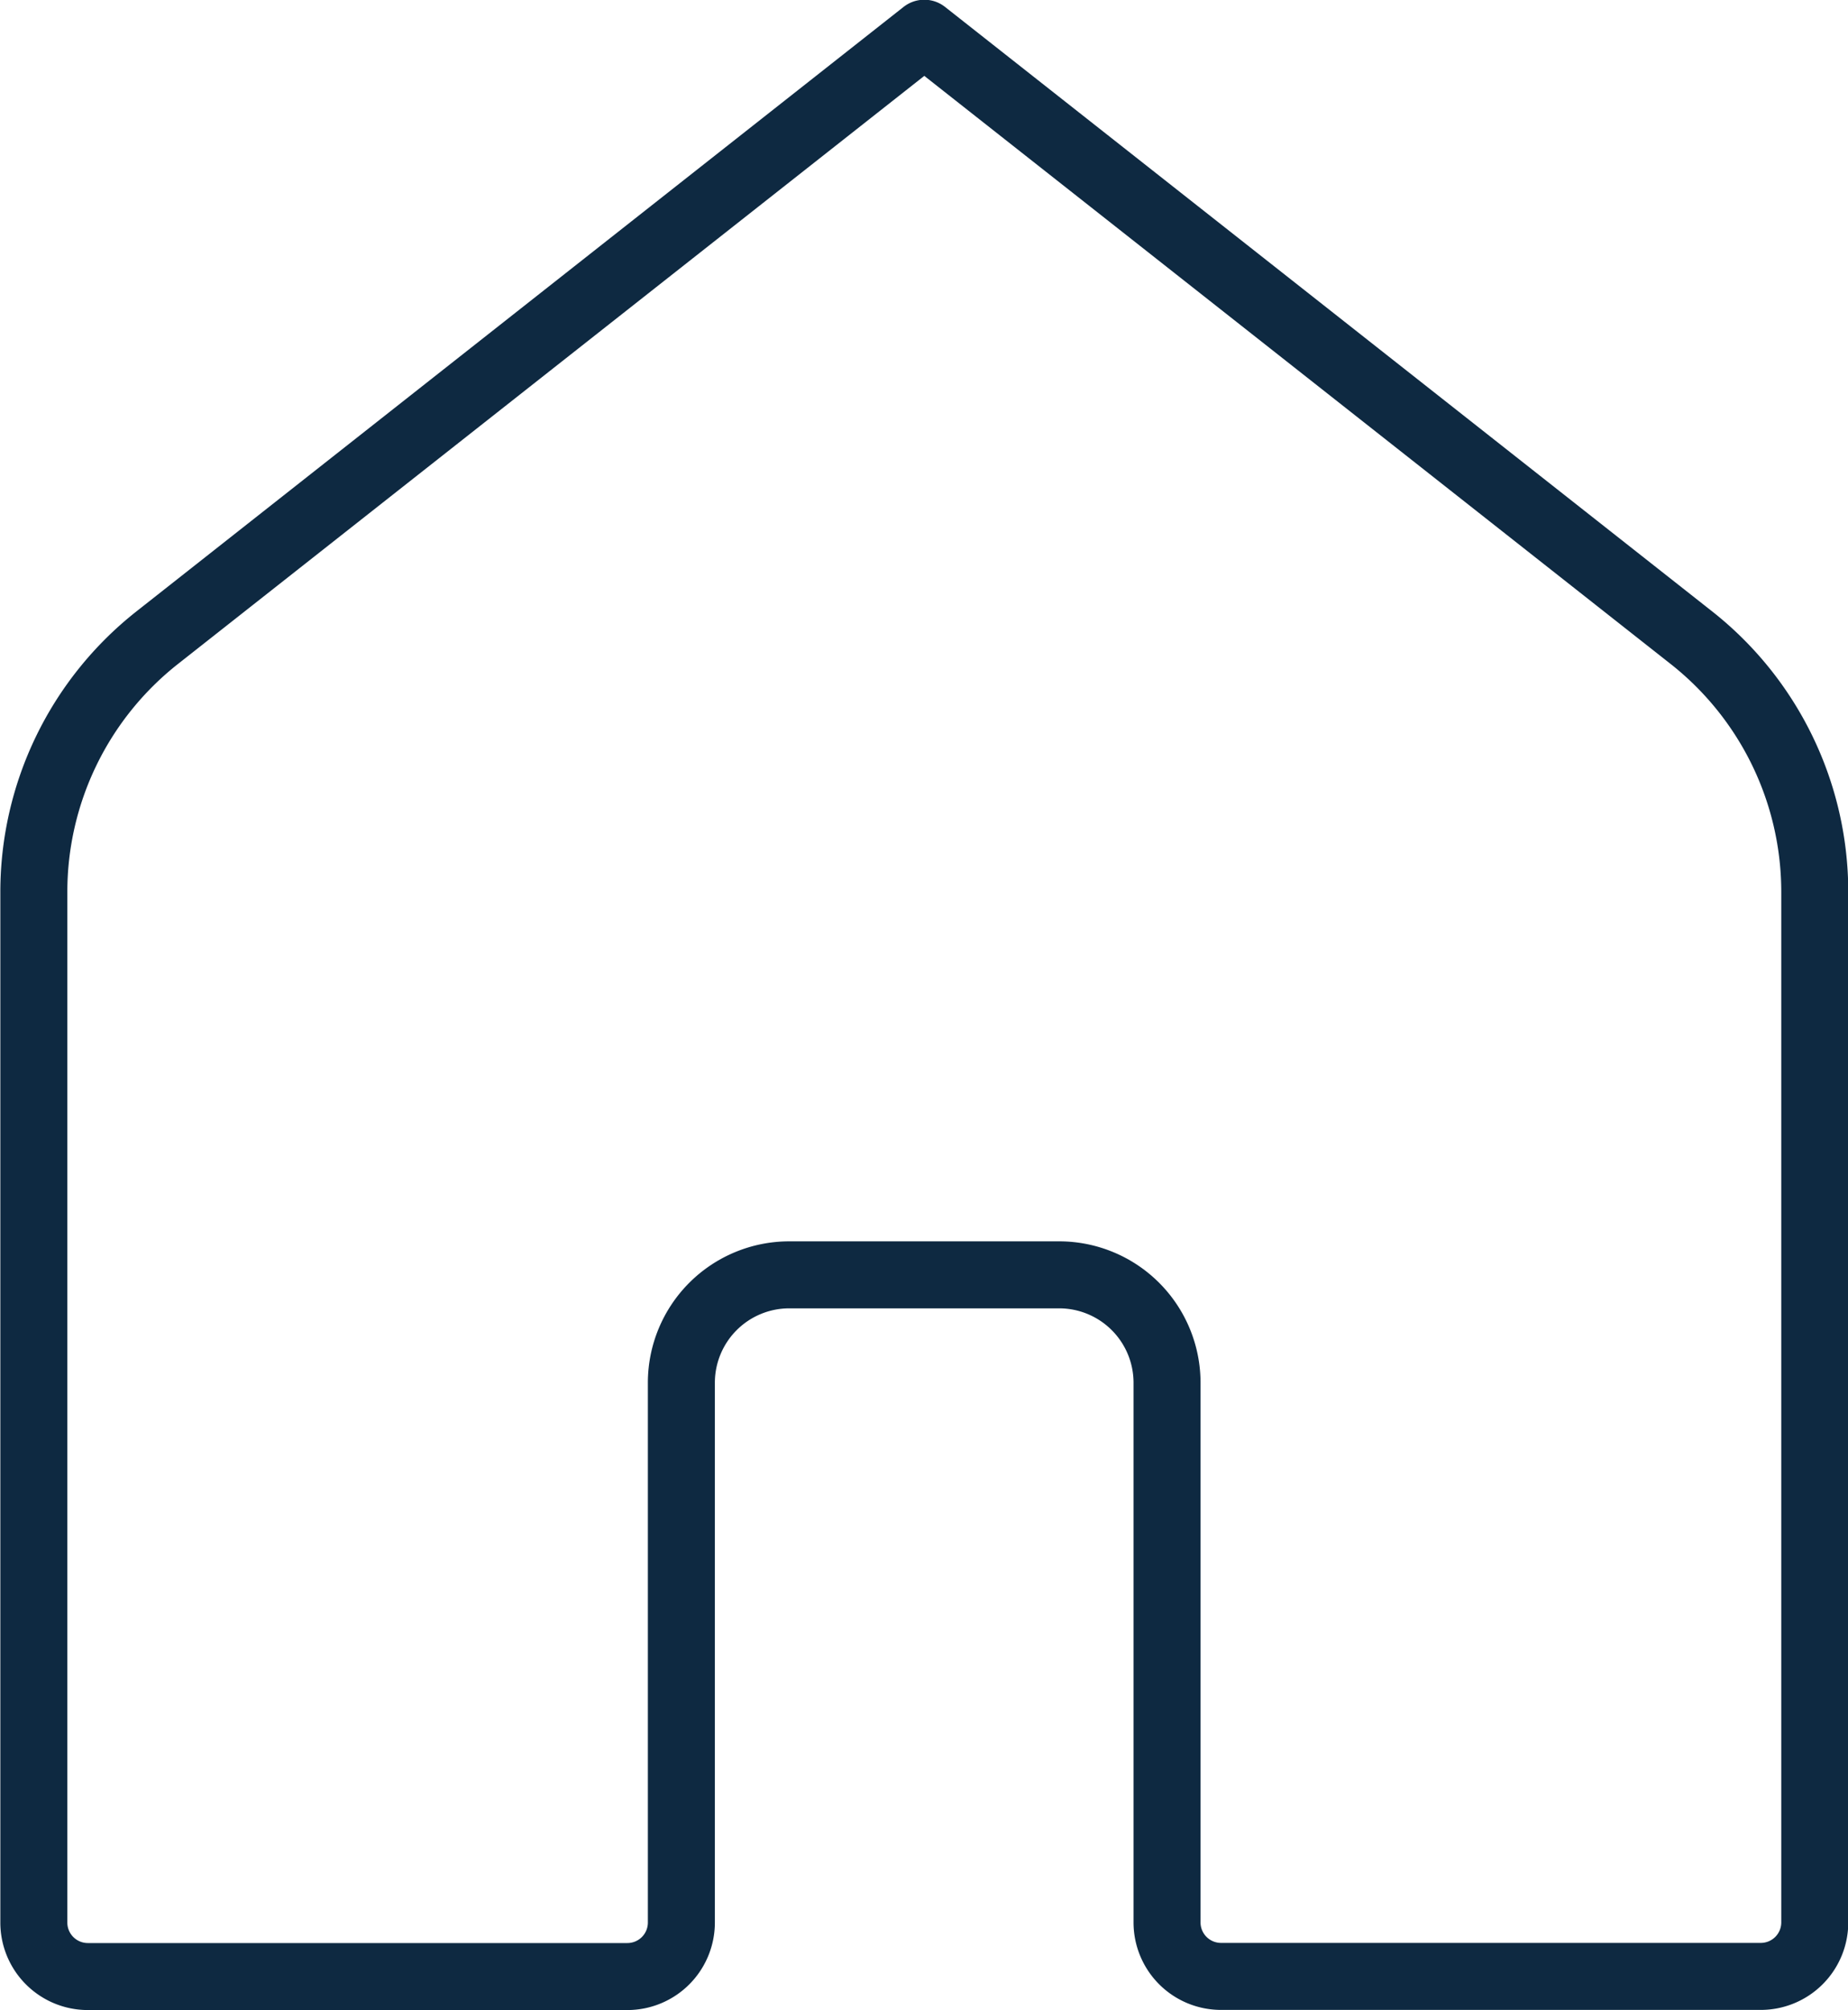<svg xmlns="http://www.w3.org/2000/svg" width="27.583" height="30" viewBox="0 0 27.583 30">
  <path id="home" d="M208.5,181.308h8.056a.806.806,0,0,0,.806-.806v-8.056a1.611,1.611,0,0,1,1.611-1.611H223a1.611,1.611,0,0,1,1.611,1.611V180.5a.806.806,0,0,0,.806.806h8.056a.806.806,0,0,0,.806-.806V165.125a4.834,4.834,0,0,0-1.842-3.8l-11.449-9.021-11.449,9.021a4.834,4.834,0,0,0-1.842,3.8V180.5A.806.806,0,0,0,208.5,181.308Z" transform="translate(-207.192 -151.808)" fill="none" stroke="#0e2941" stroke-linejoin="round" stroke-miterlimit="10" stroke-width="1"/>
</svg>
